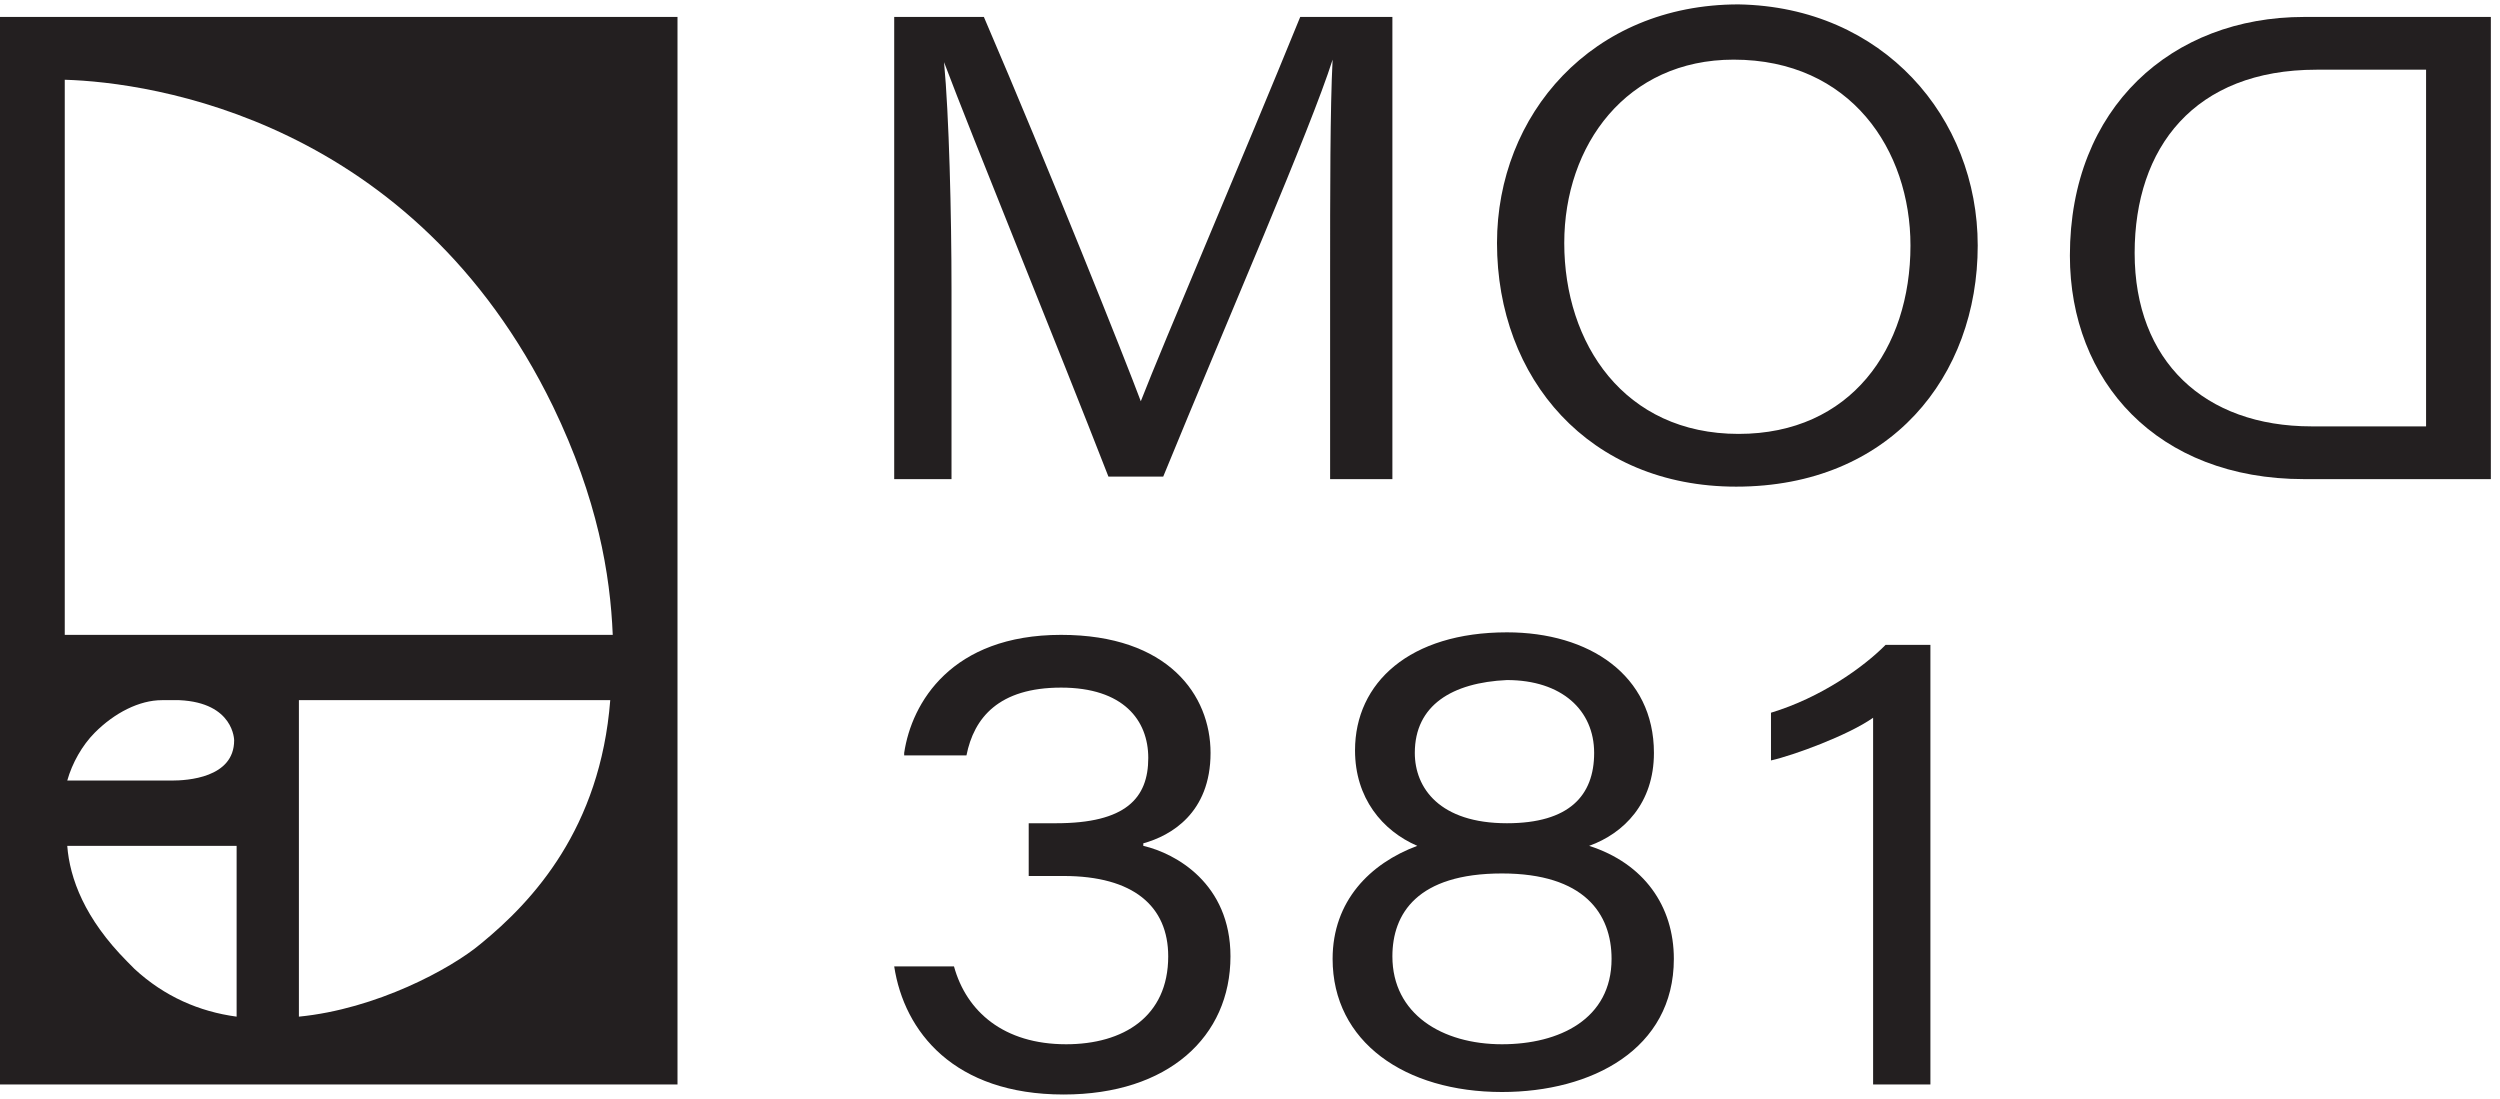 <svg width="91" height="40" viewBox="0 0 91 40" fill="none" xmlns="http://www.w3.org/2000/svg">
<path d="M32.912 27.406C33.184 25.577 34.635 23.109 38.624 23.109C42.523 23.109 44.064 25.303 44.064 27.406C44.064 29.6 42.613 30.423 41.616 30.697V30.789C42.795 31.063 44.789 32.16 44.789 34.812C44.789 37.737 42.523 39.84 38.715 39.84C34.725 39.84 32.912 37.554 32.549 35.177H34.725C35.179 36.823 36.539 38.011 38.805 38.011C40.891 38.011 42.523 37.006 42.523 34.812C42.523 32.983 41.253 31.886 38.715 31.886H37.445V29.966H38.443C40.981 29.966 41.797 29.052 41.797 27.589C41.797 26.217 40.891 25.029 38.624 25.029C36.357 25.029 35.451 26.126 35.179 27.497H32.912V27.406Z" fill="#231F20"/>
<path d="M48.507 34.903C48.507 32.8 49.867 31.429 51.589 30.789C50.32 30.24 49.323 29.052 49.323 27.314C49.323 24.846 51.317 23.017 54.853 23.017C57.845 23.017 60.203 24.572 60.203 27.406C60.203 29.234 59.115 30.331 57.845 30.789C59.84 31.429 60.928 32.983 60.928 34.903C60.928 38.194 57.936 39.749 54.672 39.749C51.136 39.749 48.507 37.92 48.507 34.903ZM58.661 34.903C58.661 33.257 57.664 31.794 54.672 31.794C51.589 31.794 50.683 33.257 50.683 34.812C50.683 36.914 52.496 38.011 54.672 38.011C56.757 38.011 58.661 37.097 58.661 34.903ZM51.499 27.406C51.499 28.686 52.405 29.966 54.853 29.966C57.12 29.966 58.027 28.96 58.027 27.406C58.027 25.852 56.848 24.754 54.853 24.754C52.859 24.846 51.499 25.669 51.499 27.406Z" fill="#231F20"/>
<path d="M68.181 39.474V26.126C67.275 26.766 65.28 27.497 64.464 27.68V25.943C66.277 25.394 67.819 24.297 68.635 23.474H70.267V39.474H68.181Z" fill="#231F20"/>
<path d="M48.416 10.126C48.416 7.017 48.416 3.909 48.507 2.171C47.691 4.731 44.699 11.589 42.341 17.349H40.347C38.533 12.686 35.36 4.914 34.363 2.263C34.544 4.183 34.635 7.749 34.635 10.583V17.44H32.549V0.617H35.813C38.171 6.103 40.981 13.143 41.525 14.606C42.341 12.503 45.243 5.737 47.328 0.617H50.683V17.44H48.416V10.126Z" fill="#231F20"/>
<path d="M71.989 8.937C71.989 13.691 68.816 17.714 63.195 17.714C57.845 17.714 54.491 13.783 54.491 8.846C54.491 4.183 57.936 0.16 63.285 0.16C68.544 0.251 71.989 4.274 71.989 8.937ZM56.939 8.846C56.939 12.503 59.115 15.794 63.285 15.794C67.365 15.794 69.541 12.686 69.541 8.937C69.541 5.463 67.365 2.171 63.104 2.171C59.205 2.171 56.939 5.28 56.939 8.846Z" fill="#231F20"/>
<path d="M90.667 17.44H83.867C78.517 17.44 75.344 13.874 75.344 9.303C75.344 3.909 79.061 0.617 83.867 0.617H90.667V17.44ZM88.4 2.537H84.32C79.877 2.537 77.701 5.371 77.701 9.211C77.701 13.143 80.24 15.52 84.139 15.52H88.309V2.537H88.4Z" fill="#231F20"/>
<path d="M0 0.617V39.474H24.661V0.617H0ZM6.528 25.486C8.523 25.577 8.523 26.949 8.523 26.949C8.523 28.32 6.8 28.412 6.256 28.412H2.448C2.629 27.771 2.992 27.131 3.445 26.674C4.171 25.943 5.077 25.486 5.893 25.486H6.528ZM17.499 34.354C16.411 35.269 13.691 36.731 10.88 37.006V30.789V25.486H22.213C21.851 30.149 19.403 32.8 17.499 34.354ZM8.613 37.006C7.253 36.823 5.984 36.274 4.896 35.269C4.805 35.177 4.715 35.086 4.624 34.994C3.083 33.44 2.539 31.977 2.448 30.789H8.613V37.006ZM2.357 2.903C5.531 2.994 15.051 4.366 20.128 14.789C21.76 18.172 22.213 20.914 22.304 23.109H2.357V2.903Z" fill="#231F20"/>
</svg>
